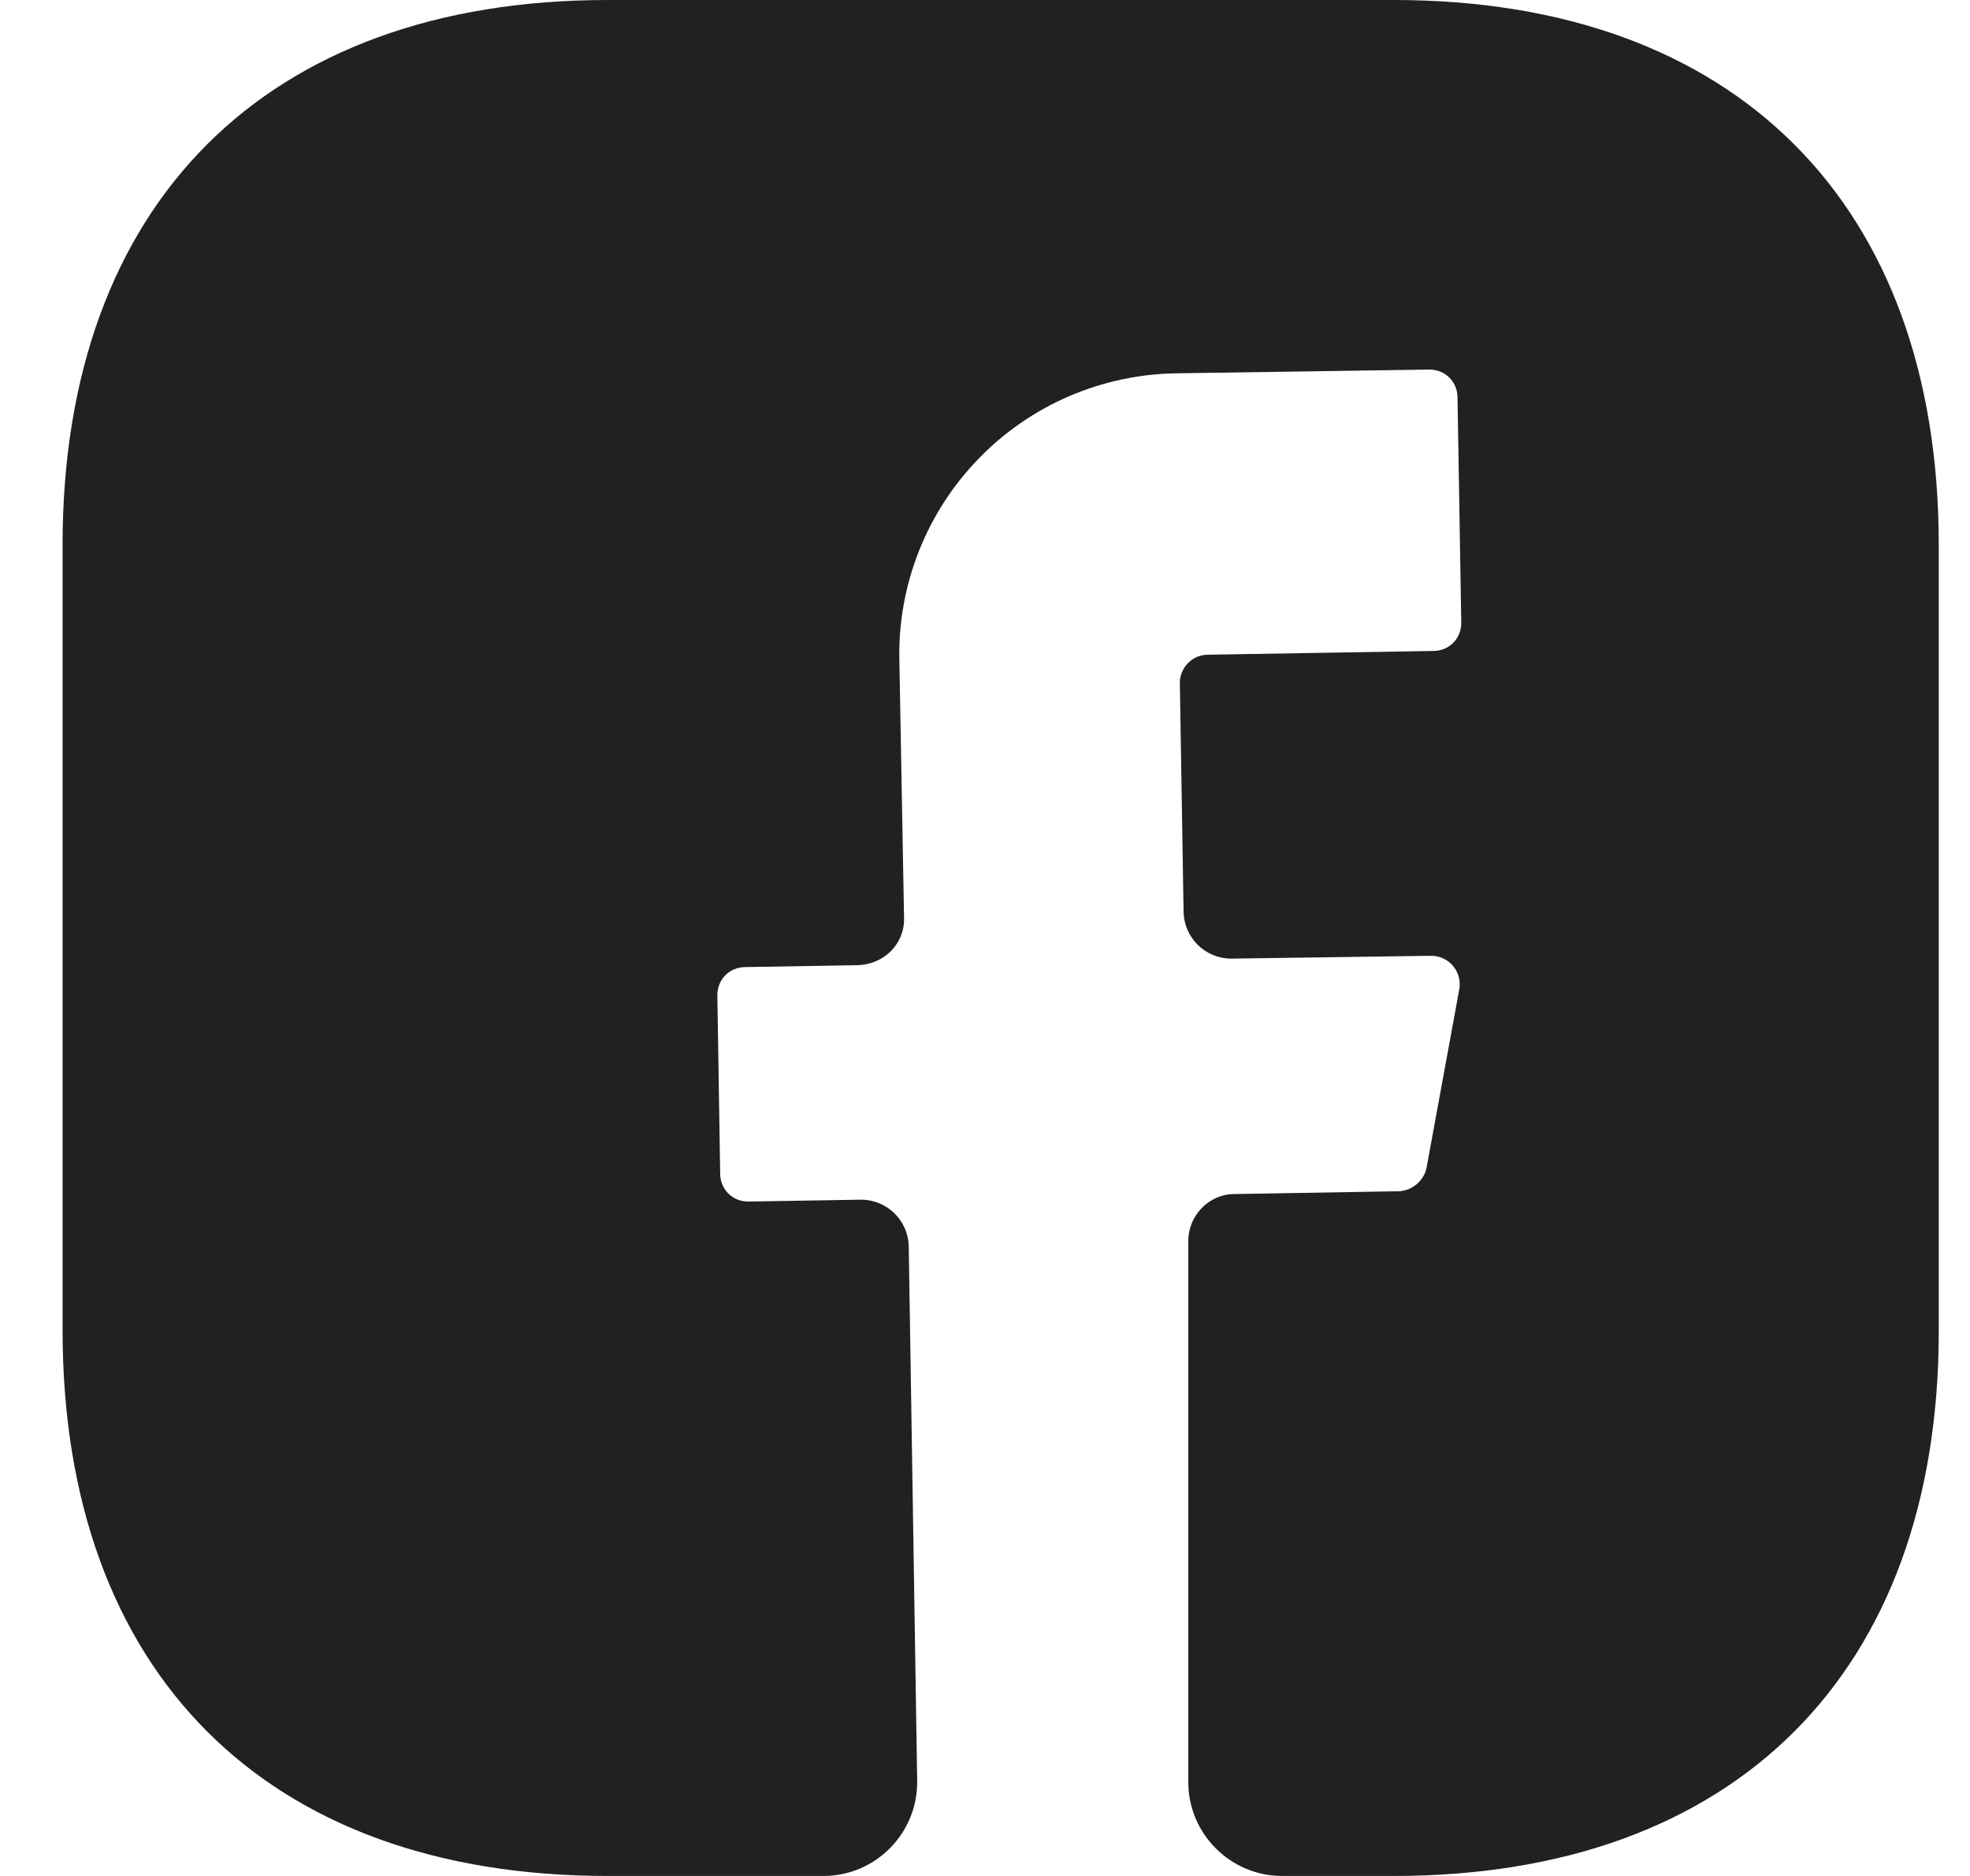 <svg width="21" height="20" viewBox="0 0 21 20" fill="none" xmlns="http://www.w3.org/2000/svg">
<path d="M20.667 14.19C20.667 17.83 18.497 20 14.857 20H13.667C13.117 20 12.667 19.55 12.667 19V13.23C12.667 12.96 12.887 12.73 13.157 12.73L14.917 12.7C15.057 12.69 15.177 12.59 15.207 12.45L15.557 10.54C15.563 10.497 15.561 10.453 15.549 10.41C15.537 10.368 15.516 10.329 15.487 10.296C15.459 10.262 15.423 10.236 15.384 10.218C15.344 10.199 15.3 10.19 15.257 10.19L13.127 10.22C12.847 10.22 12.627 10 12.617 9.73L12.577 7.28C12.577 7.12 12.707 6.98 12.877 6.98L15.277 6.94C15.447 6.94 15.577 6.81 15.577 6.64L15.537 4.24C15.537 4.07 15.407 3.94 15.237 3.94L12.537 3.98C12.143 3.986 11.753 4.07 11.392 4.226C11.03 4.383 10.703 4.609 10.429 4.893C10.155 5.176 9.939 5.511 9.795 5.877C9.65 6.244 9.579 6.636 9.587 7.03L9.637 9.78C9.647 10.06 9.427 10.28 9.147 10.29L7.947 10.31C7.777 10.31 7.647 10.44 7.647 10.61L7.677 12.51C7.677 12.68 7.807 12.81 7.977 12.81L9.177 12.79C9.457 12.79 9.677 13.01 9.687 13.28L9.777 18.98C9.787 19.54 9.337 20 8.777 20H6.477C2.837 20 0.667 17.83 0.667 14.18V5.81C0.667 2.17 2.837 0 6.477 0H14.857C18.497 0 20.667 2.17 20.667 5.81V14.19Z" fill="#212121"/>
</svg>
